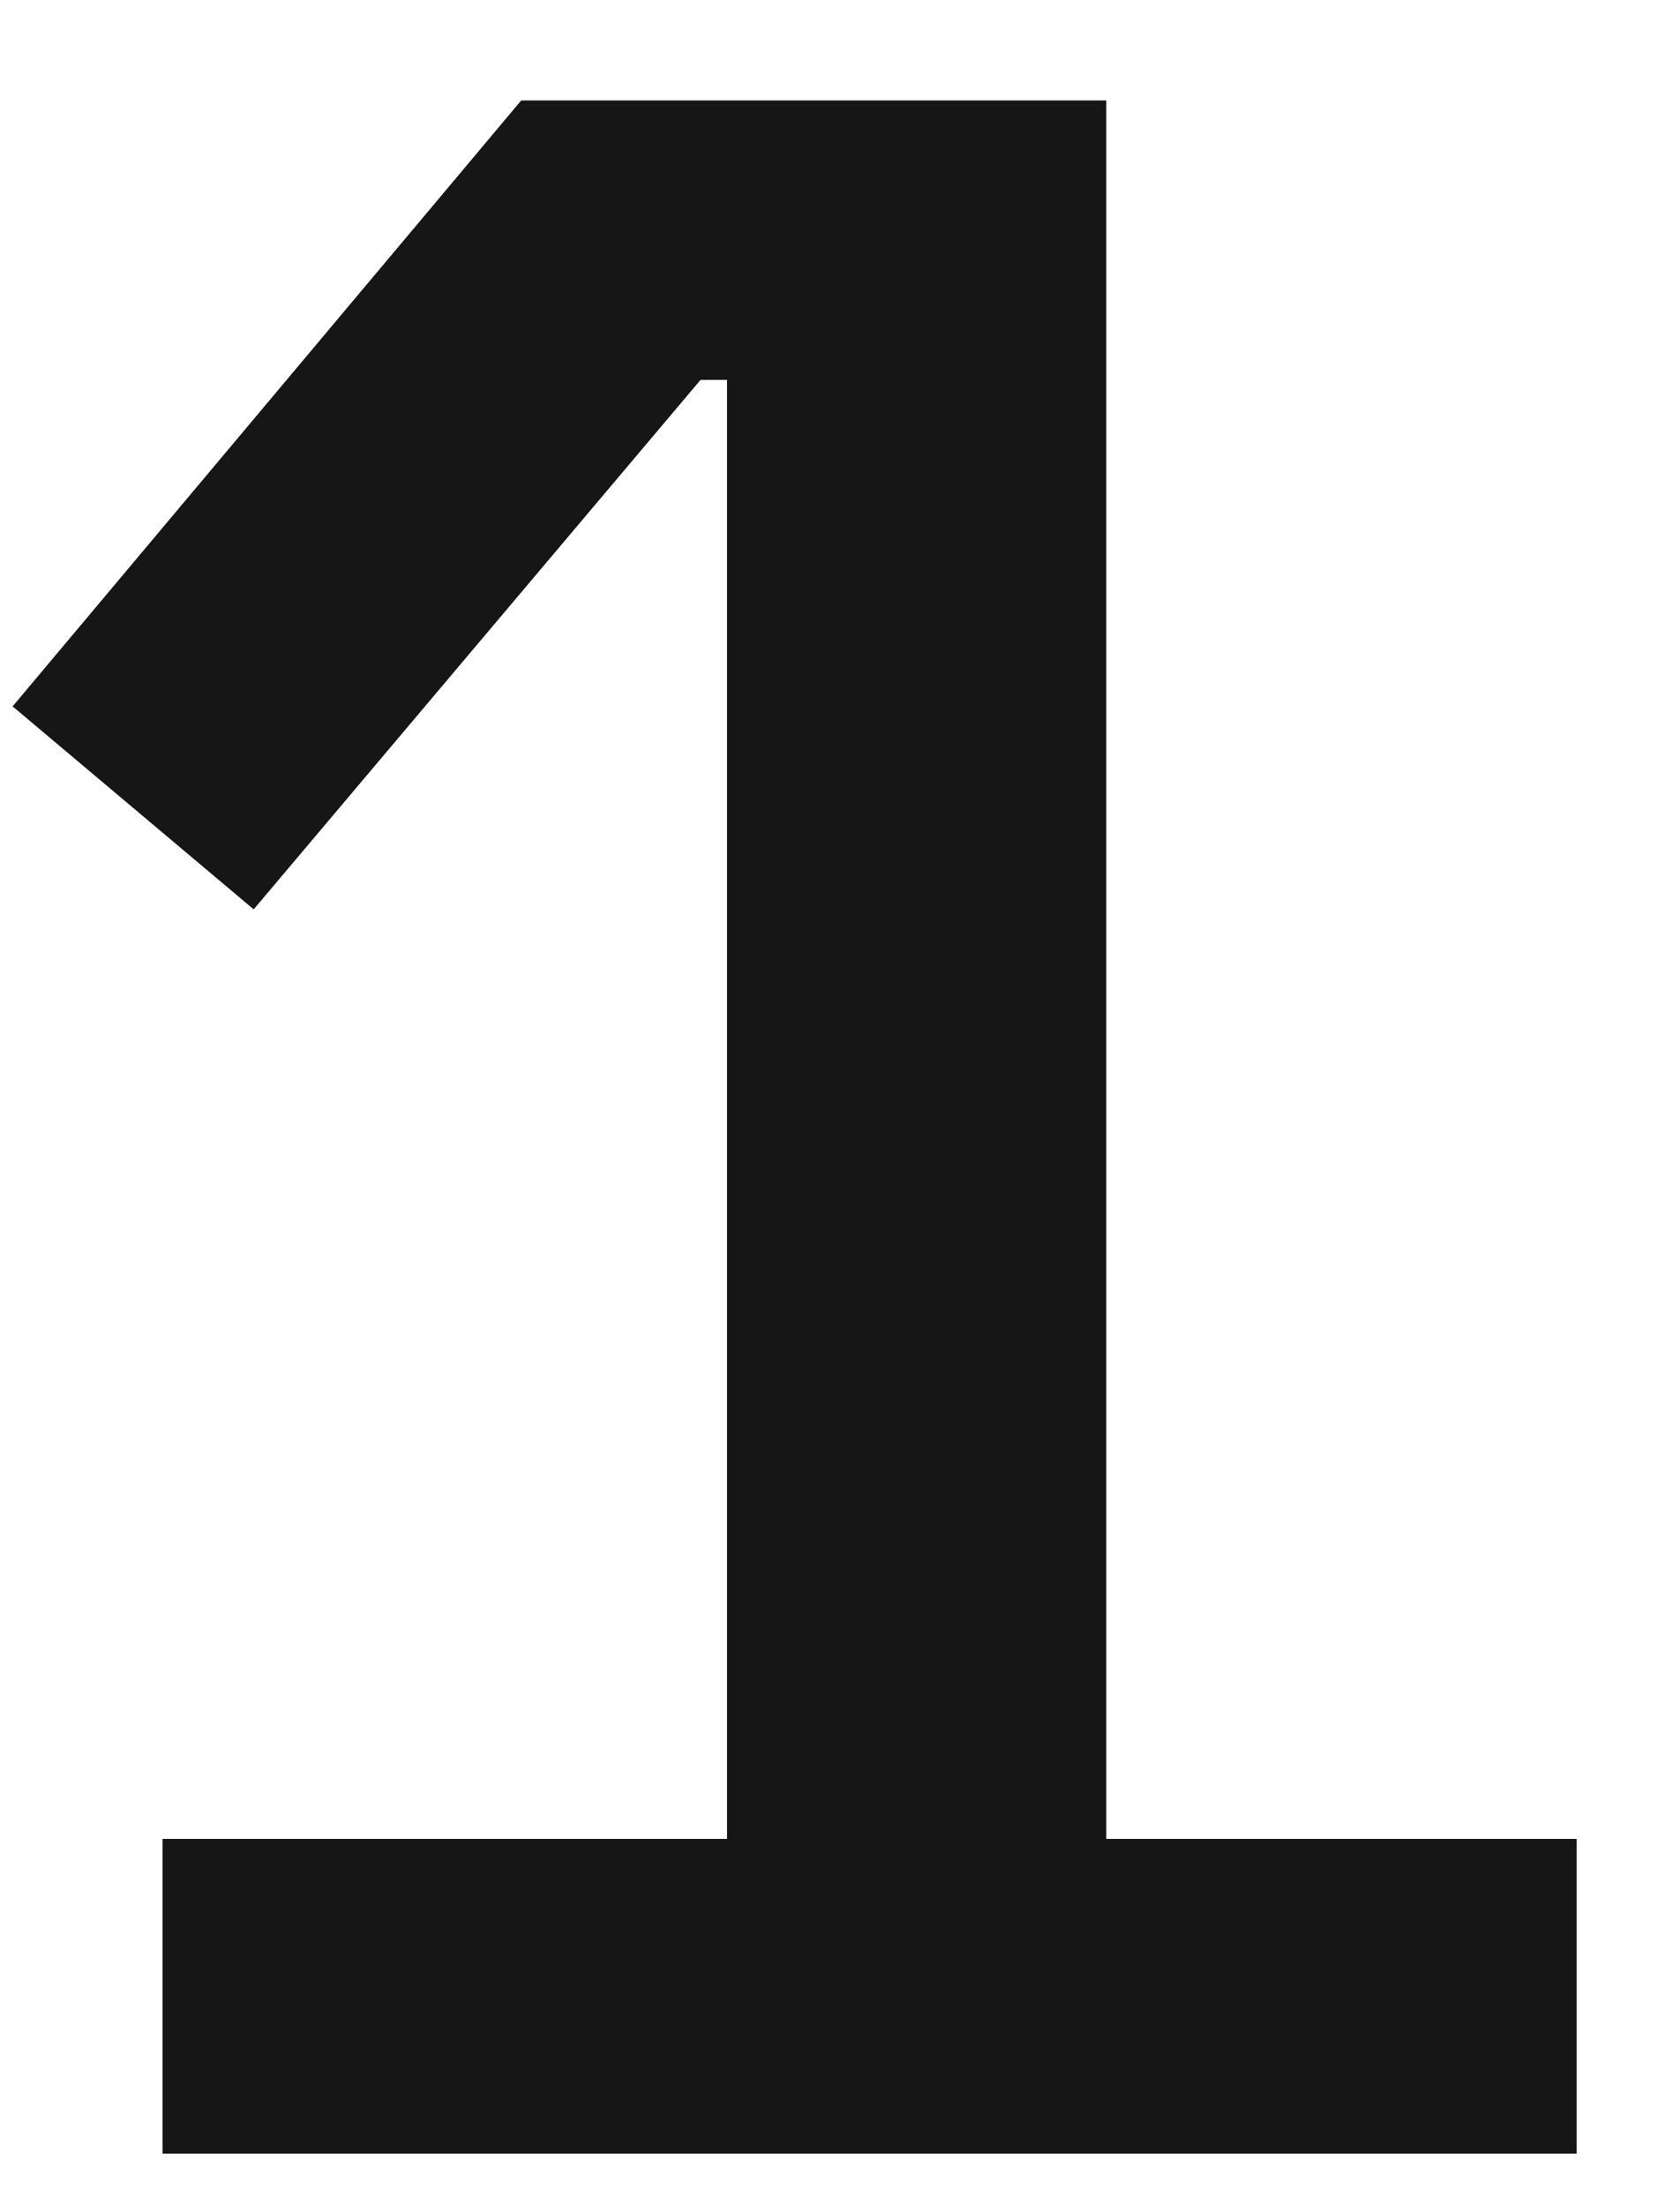 <svg width="16" height="21" viewBox="0 0 16 21" fill="none" xmlns="http://www.w3.org/2000/svg">
<path d="M1.548 20.5V17.504H6.924V3.616H6.672L2.416 8.656L0.12 6.724L4.964 0.956H10.536V17.504H15.016V20.5H1.548Z" fill="#161616"/>
</svg>

